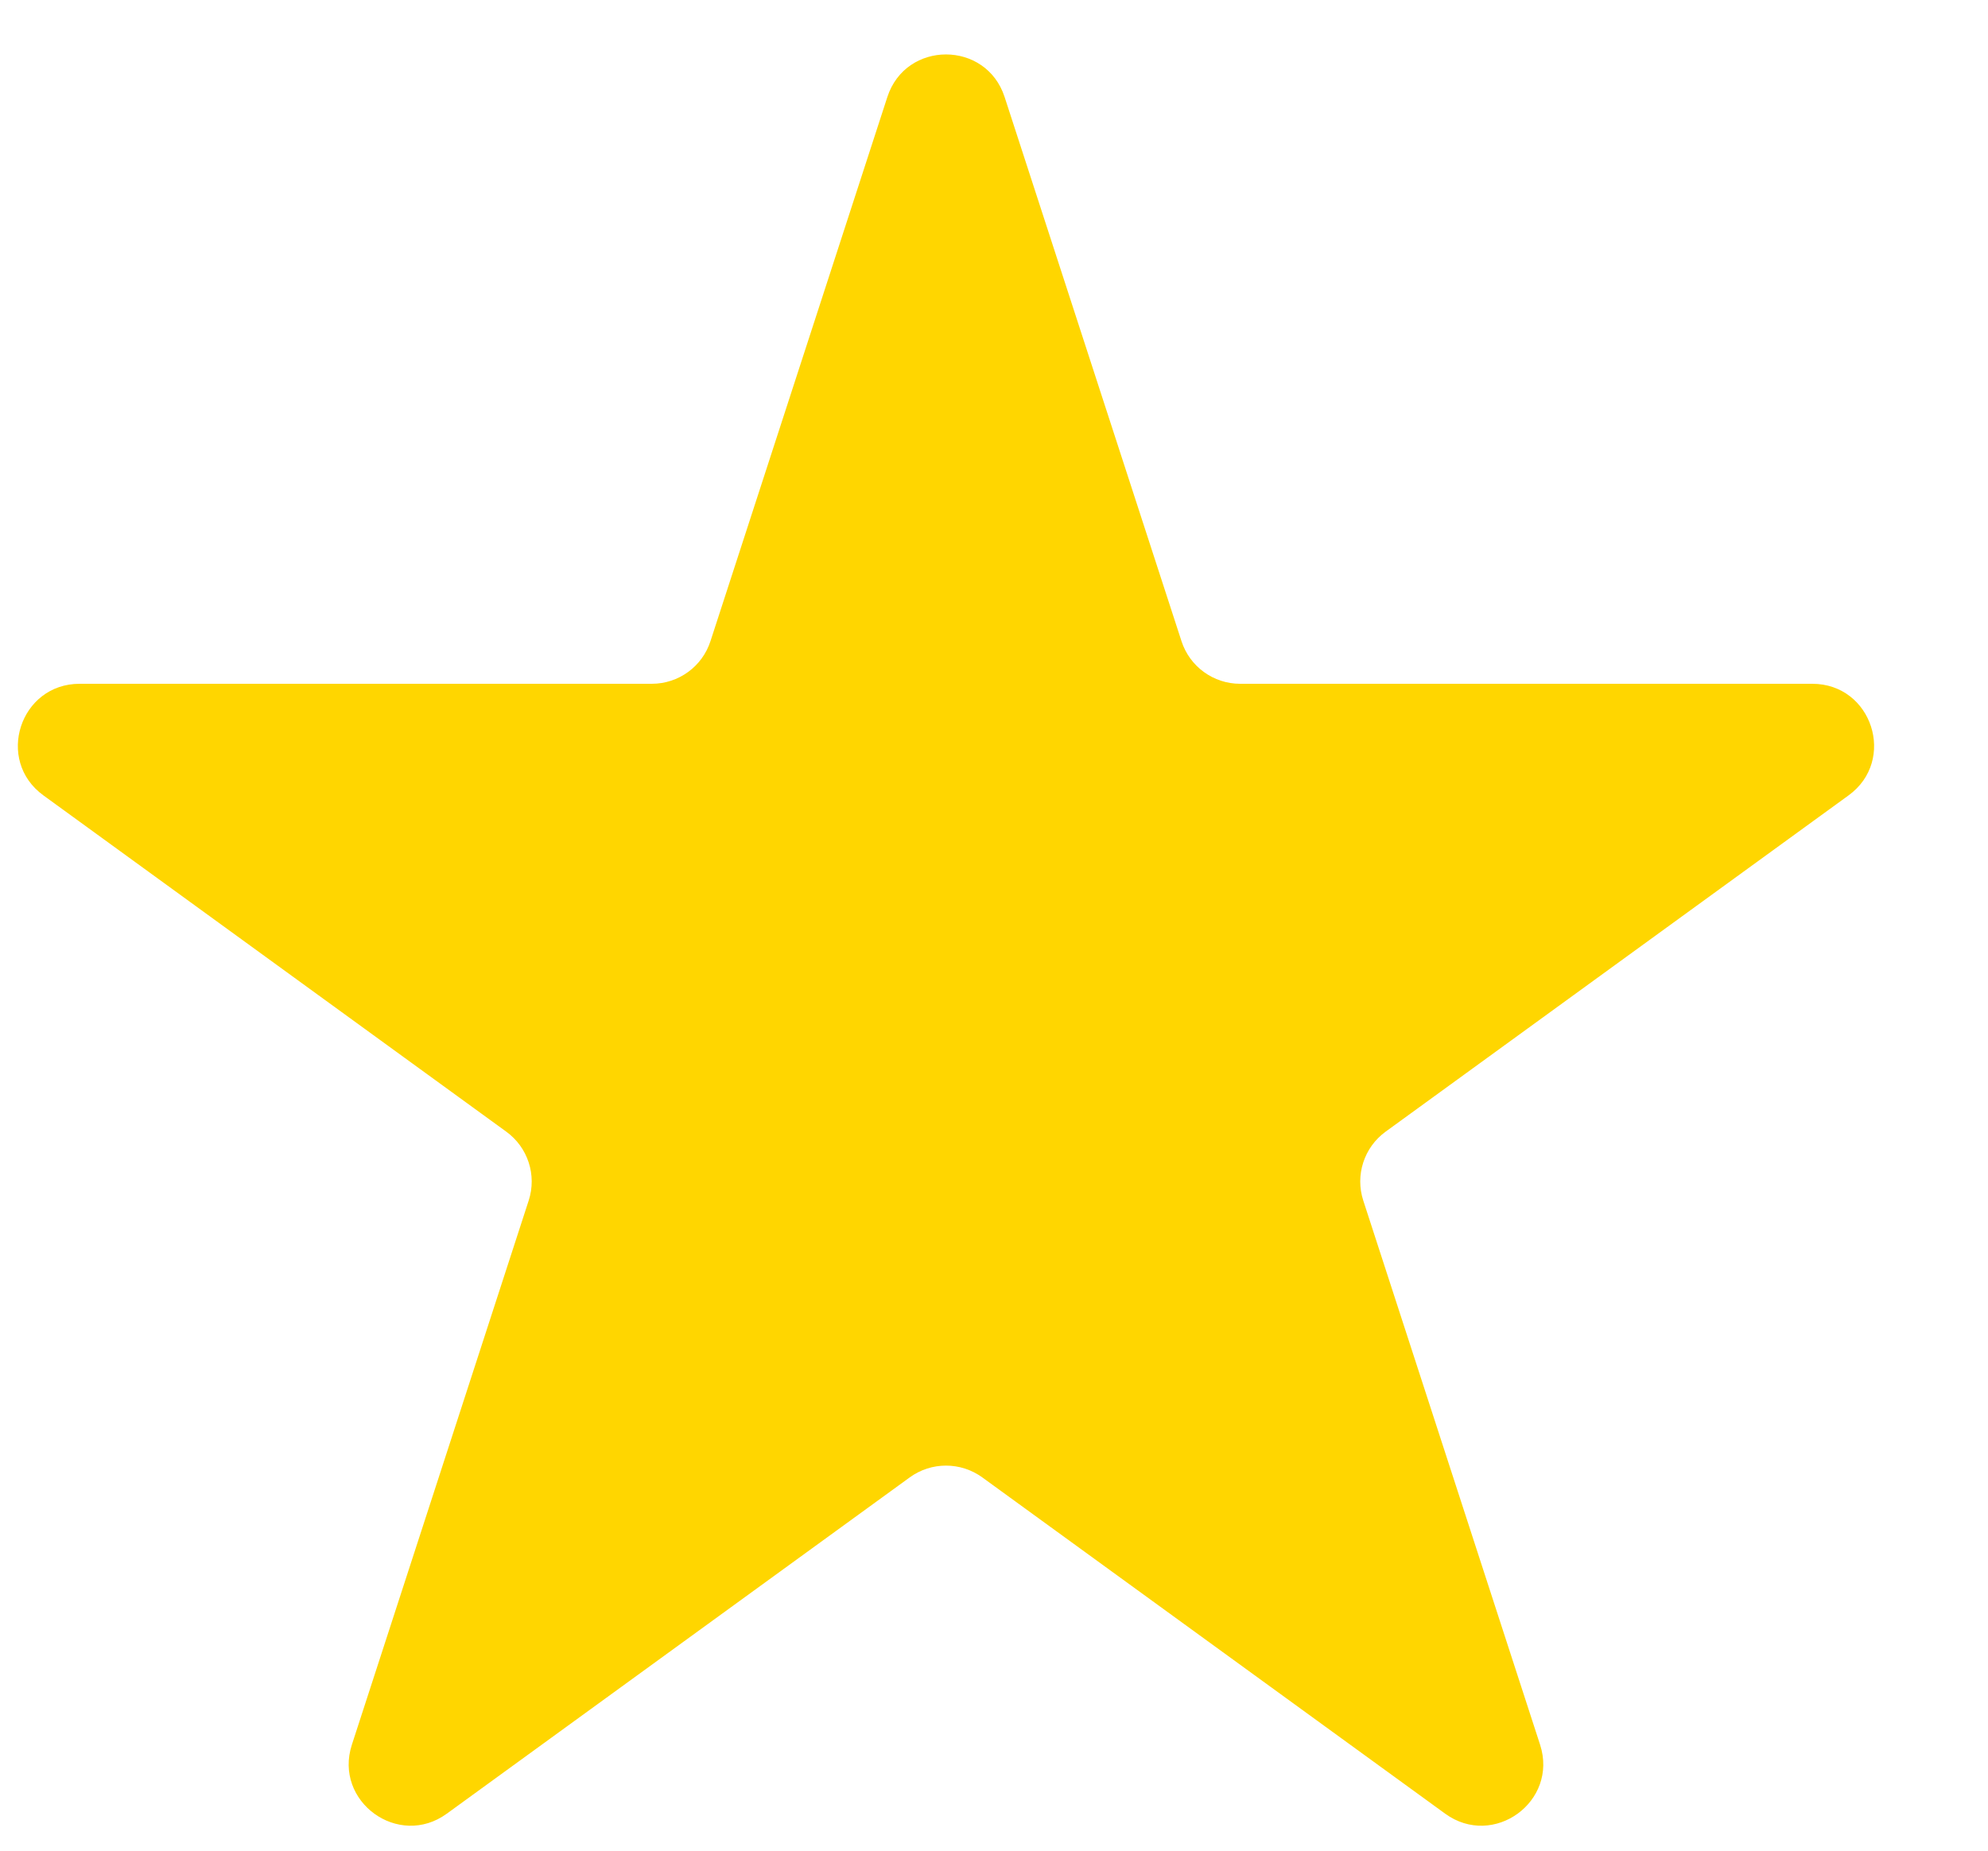 <svg preserveAspectRatio="none" width="100%" height="100%" overflow="visible" style="display: block;" viewBox="0 0 29 27" fill="none" xmlns="http://www.w3.org/2000/svg">
<g id="67f4ea14006d138e77e0c42a_star 1">
<path id="Vector" d="M12.944 1.416C13.213 0.587 14.386 0.587 14.655 1.416L17.235 9.354C17.355 9.725 17.701 9.976 18.09 9.976H26.437C27.309 9.976 27.671 11.092 26.966 11.604L20.213 16.51C19.898 16.739 19.766 17.145 19.887 17.516L22.466 25.454C22.735 26.283 21.786 26.973 21.081 26.46L14.329 21.554C14.013 21.325 13.586 21.325 13.271 21.554L6.518 26.46C5.813 26.973 4.864 26.283 5.133 25.454L7.712 17.516C7.833 17.145 7.701 16.739 7.385 16.51L0.633 11.604C-0.072 11.092 0.29 9.976 1.162 9.976H9.508C9.898 9.976 10.244 9.725 10.364 9.354L12.944 1.416Z" fill="#FFD600"/>
</g>
</svg>
